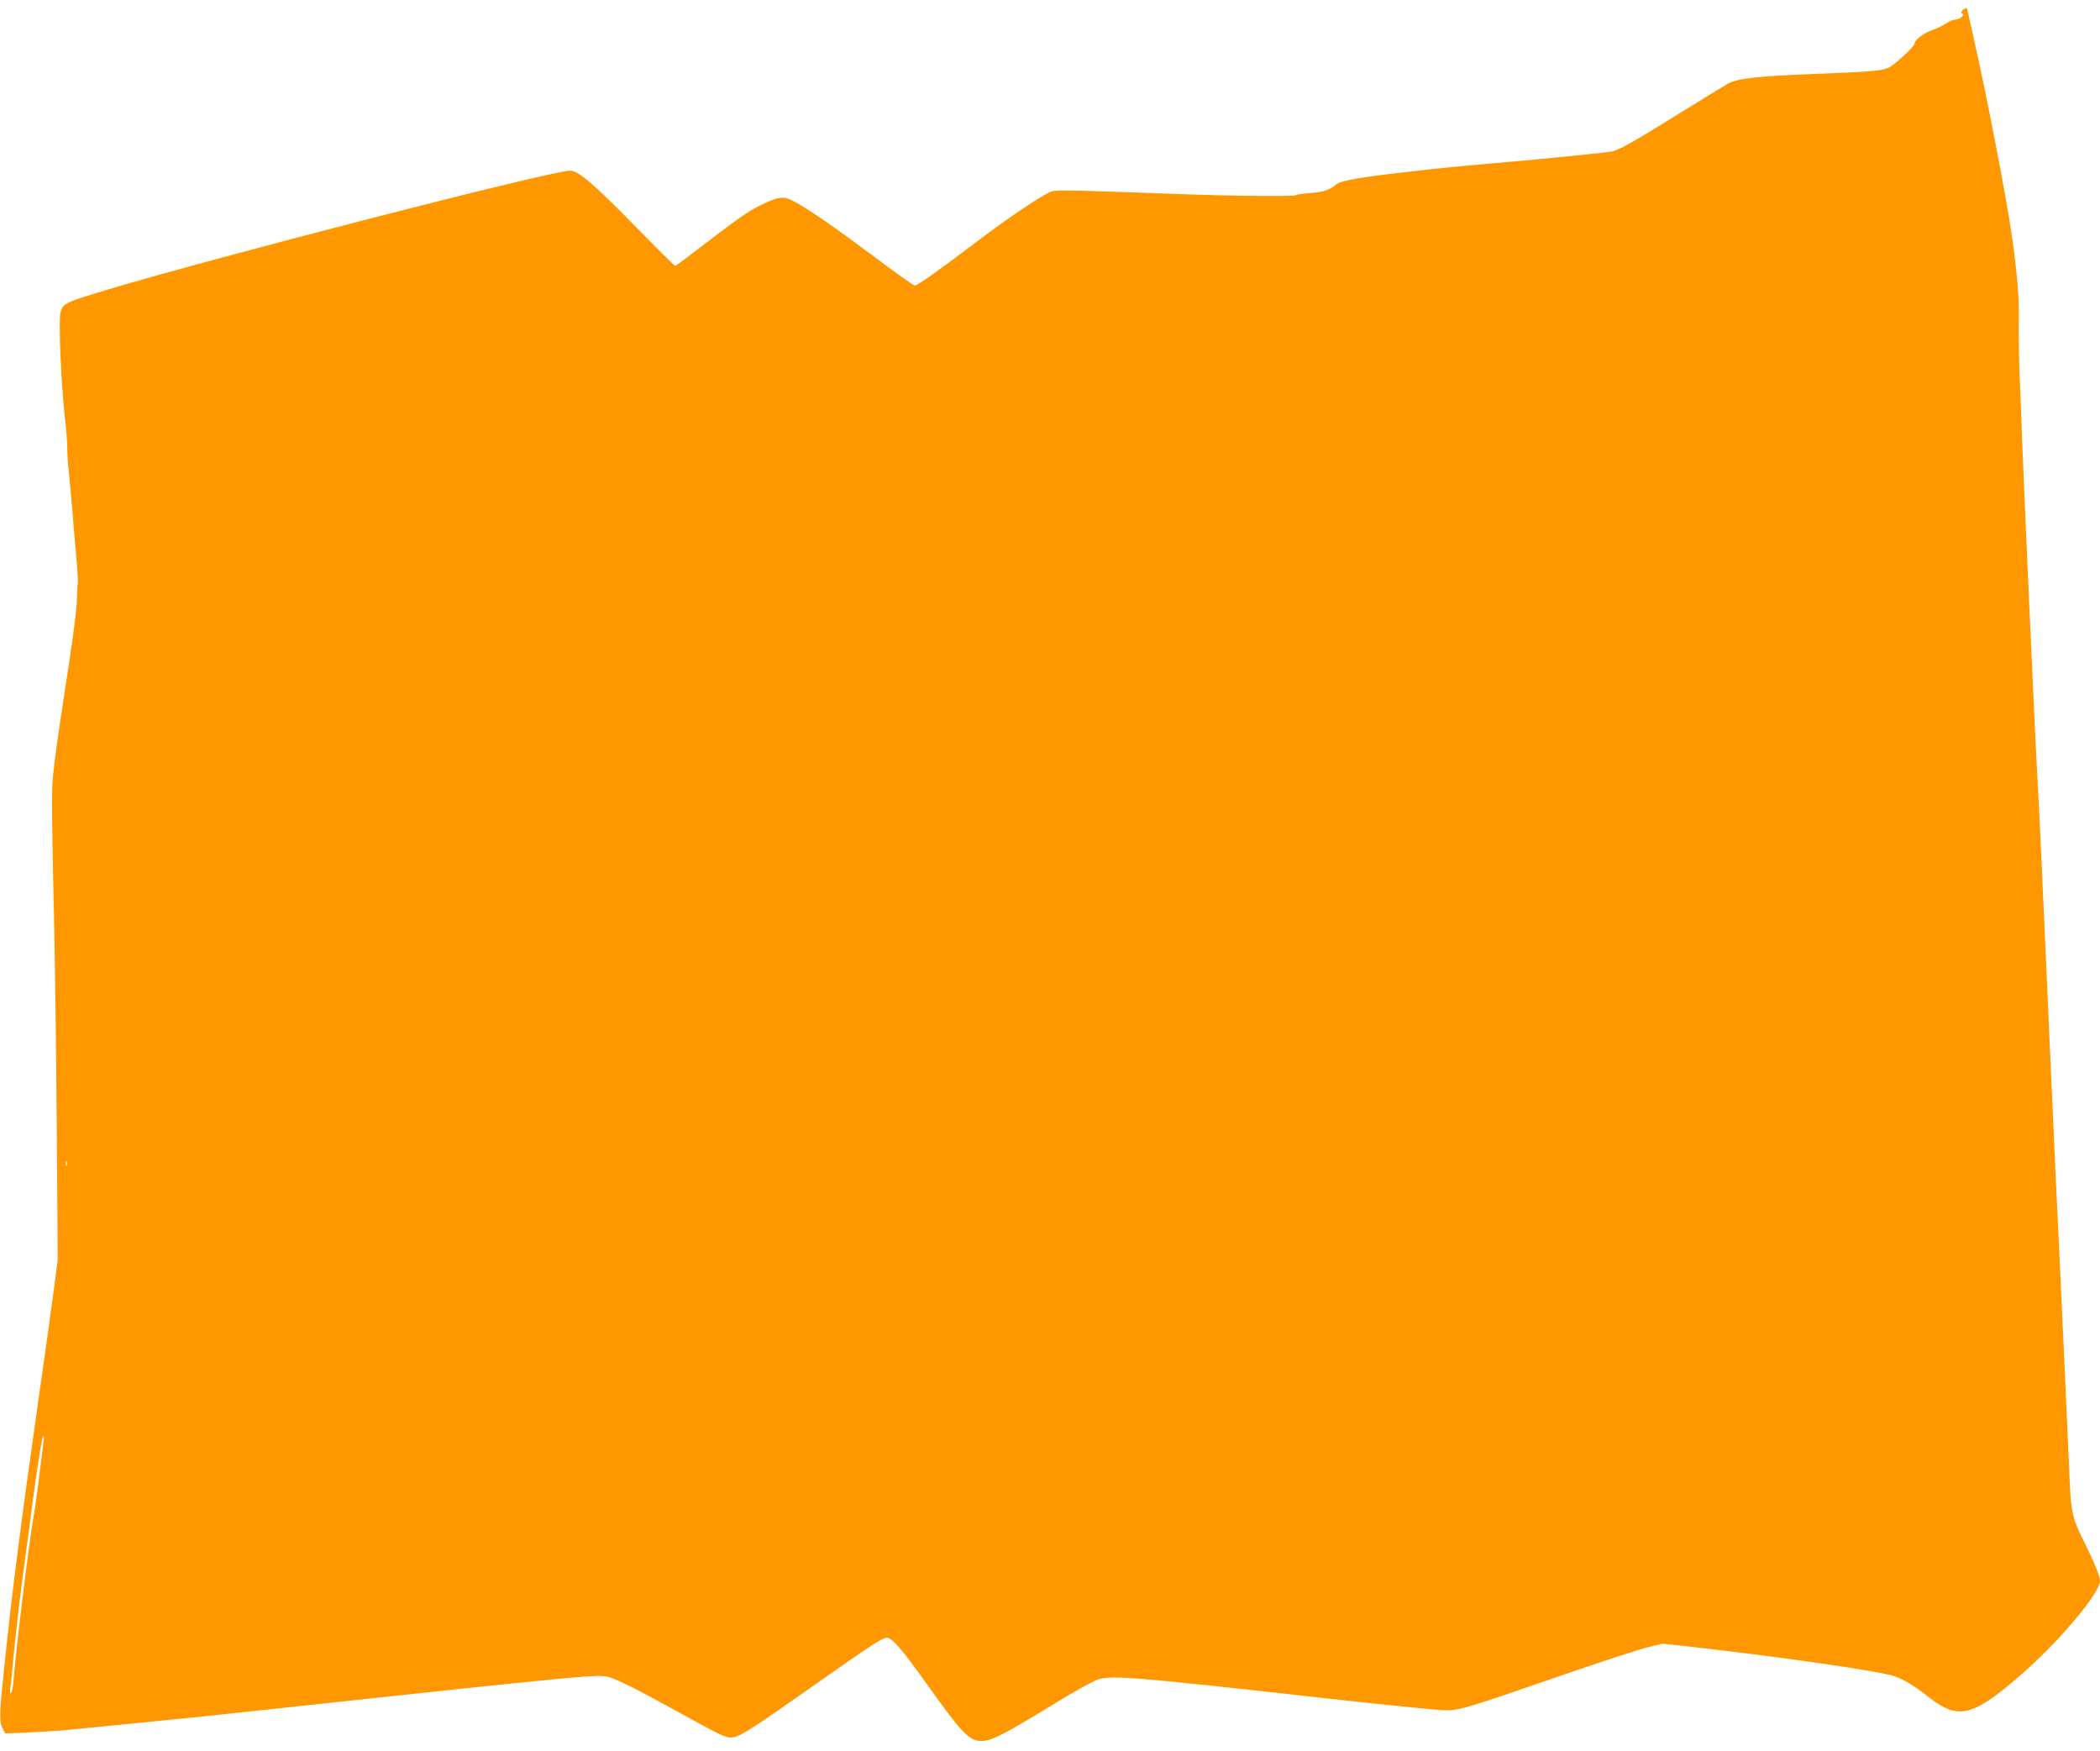 <?xml version="1.0" standalone="no"?>
<!DOCTYPE svg PUBLIC "-//W3C//DTD SVG 20010904//EN"
 "http://www.w3.org/TR/2001/REC-SVG-20010904/DTD/svg10.dtd">
<svg version="1.0" xmlns="http://www.w3.org/2000/svg"
 width="1280pt" height="1067pt" viewBox="0 0 1280 1067"
 preserveAspectRatio="xMidYMid meet">
<g transform="translate(0,1067) scale(0.1,-0.1)"
fill="#ff9800" stroke="none">
<path d="M11961 10606 c-9 -11 -9 -15 1 -19 18 -8 -19 -37 -47 -37 -11 0 -36
-11 -55 -24 -20 -13 -58 -31 -85 -41 -50 -16 -105 -59 -105 -80 0 -19 -126
-134 -162 -149 -43 -18 -116 -24 -458 -37 -340 -13 -462 -27 -522 -61 -24 -14
-158 -96 -298 -183 -290 -180 -366 -222 -412 -229 -69 -11 -531 -56 -718 -71
-107 -9 -274 -25 -370 -35 -96 -11 -197 -23 -225 -26 -200 -23 -332 -46 -355
-64 -51 -40 -80 -50 -164 -56 -47 -4 -86 -10 -86 -13 0 -9 -388 -6 -730 7
-749 27 -742 27 -780 7 -73 -37 -271 -172 -425 -289 -232 -176 -372 -276 -389
-276 -8 0 -116 77 -241 171 -245 183 -407 295 -494 341 -66 35 -93 32 -206
-23 -75 -36 -137 -80 -407 -287 -58 -45 -110 -82 -113 -82 -4 0 -109 104 -234
232 -262 268 -355 348 -406 348 -113 0 -2149 -524 -2823 -726 -256 -77 -268
-83 -283 -136 -13 -50 3 -438 27 -645 8 -67 14 -149 14 -184 0 -34 4 -101 10
-148 5 -47 14 -147 20 -221 6 -74 17 -207 25 -294 8 -88 12 -163 9 -167 -2 -4
-4 -43 -5 -86 0 -43 -18 -193 -39 -333 -109 -713 -113 -747 -113 -915 0 -88 5
-394 12 -680 6 -286 14 -875 17 -1310 l6 -790 -26 -200 c-15 -110 -53 -387
-86 -615 -113 -792 -167 -1214 -216 -1685 -27 -260 -29 -317 -9 -355 l17 -33
144 6 c80 4 193 11 252 17 308 30 628 62 802 80 306 32 302 32 935 100 686 74
670 72 990 105 458 46 512 49 558 35 55 -16 179 -79 417 -210 278 -154 300
-164 342 -156 47 9 124 59 498 322 353 248 408 284 437 284 30 0 94 -74 237
-275 232 -325 269 -361 355 -353 57 6 147 54 454 242 104 63 212 123 240 132
82 27 229 15 1407 -117 349 -39 669 -71 710 -71 85 -1 120 9 765 232 204 70
413 138 464 151 l95 23 200 -22 c540 -61 1131 -147 1215 -177 55 -19 123 -61
205 -125 180 -142 266 -123 551 123 237 203 495 508 495 584 0 28 -35 113 -94
232 -72 142 -83 188 -90 361 -5 131 -60 1339 -86 1870 -5 118 -17 367 -25 553
-67 1500 -68 1540 -95 2042 -5 99 -12 241 -15 315 -3 74 -10 223 -15 330 -5
107 -14 305 -20 440 -6 135 -15 340 -20 455 -5 116 -12 289 -16 385 -3 96 -9
261 -14 365 -4 105 -7 258 -5 340 2 139 -10 283 -44 520 -34 233 -150 835
-227 1175 -24 106 -44 195 -44 197 0 8 -19 1 -29 -11z m-11554 -7038 c-3 -7
-5 -2 -5 12 0 14 2 19 5 13 2 -7 2 -19 0 -25z m-142 -1685 c-3 -21 -14 -114
-26 -208 -11 -93 -27 -206 -35 -250 -26 -144 -108 -815 -121 -988 -3 -43 -10
-80 -16 -84 -6 -4 -8 8 -4 33 4 21 13 113 21 204 15 159 50 452 81 670 8 58
24 177 35 265 20 150 43 305 56 368 8 40 15 33 9 -10z"/>
</g>
</svg>
